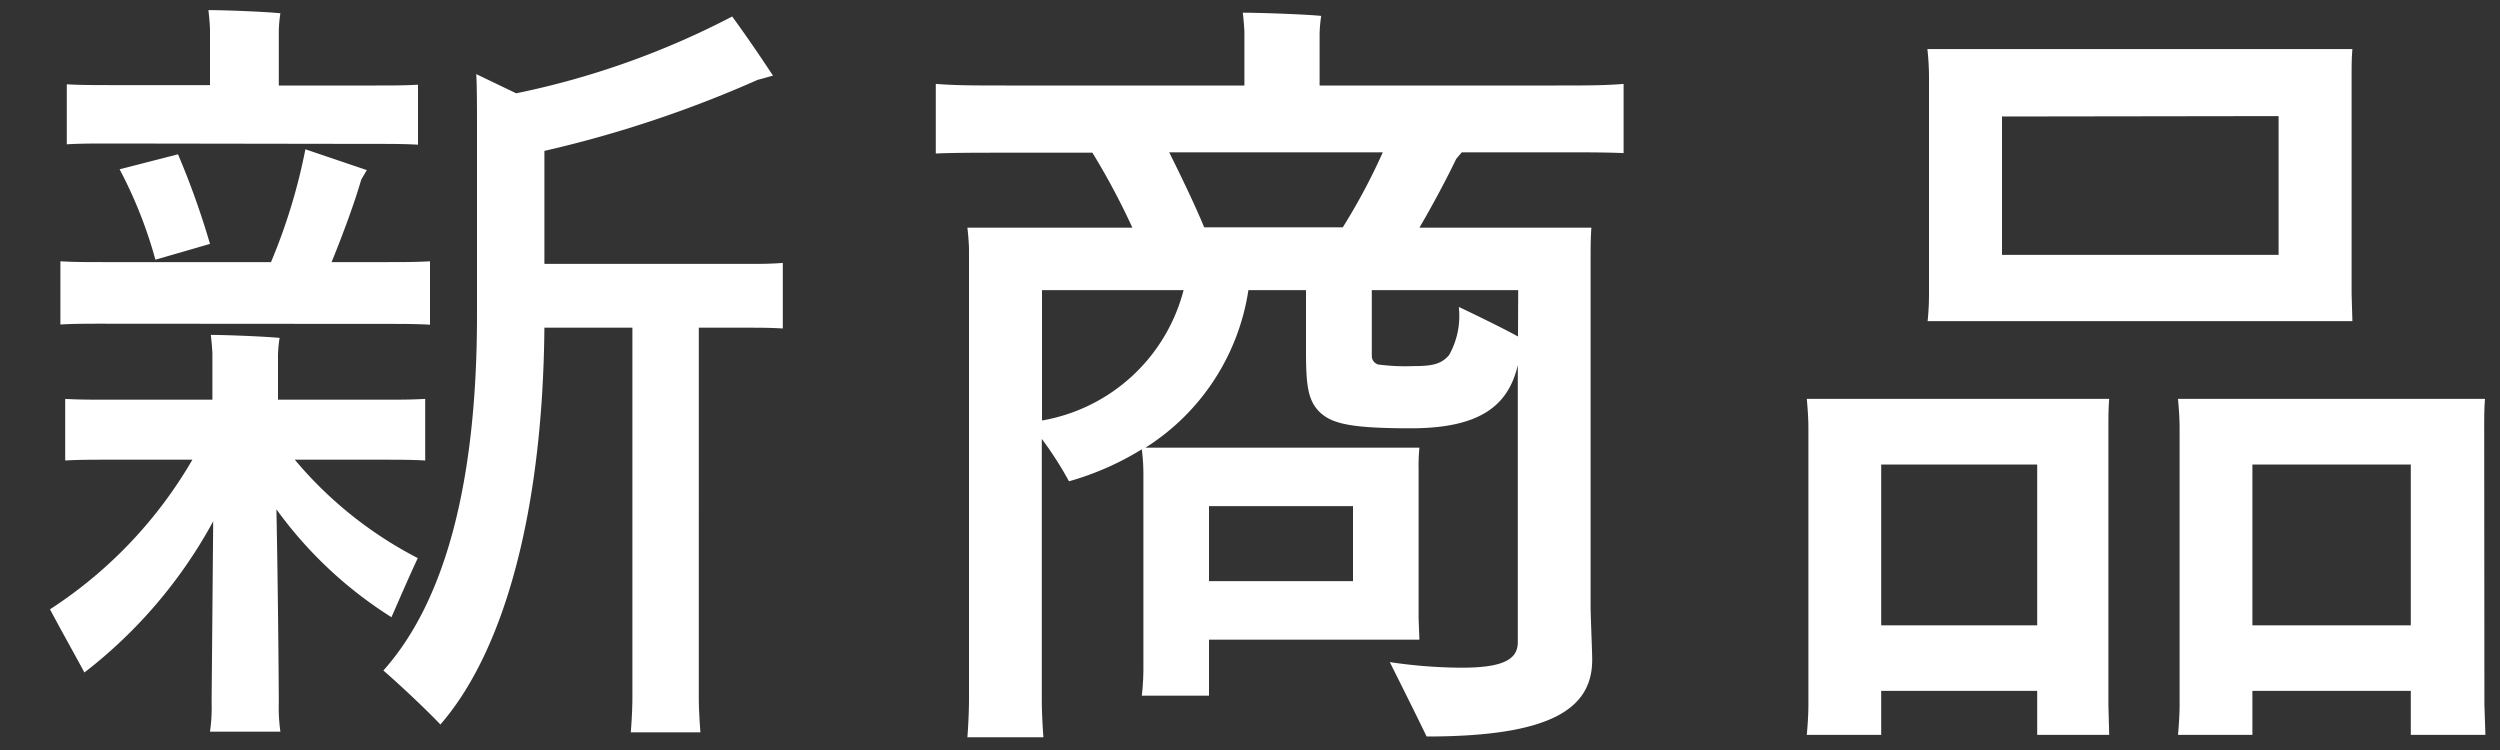 <svg xmlns="http://www.w3.org/2000/svg" width="50" height="15" viewBox="0 0 50 15">
  <rect x="0" y="0" width="50" height="15" fill="#333333" stroke="none"/>
  <g id="newproduct" transform="translate(-788 -200.801)">
    <rect id="長方形_7641" data-name="長方形 7641" width="50" height="15" transform="translate(788 200.801)" fill="none"/>
    <path id="パス_7809" data-name="パス 7809" d="M7.12-10.7c.32,0,.56,0,.832.016v-1.2c-.272.016-.512.016-.832.016H5.168V-12.96a2.616,2.616,0,0,1,.032-.352c-.288-.032-1.12-.064-1.44-.064.016.128.032.32.032.4v1.1H1.808c-.32,0-.608,0-.88-.016v1.2c.272-.016.56-.016.88-.016Zm7.408,2.4H10.48V-10.56a23.448,23.448,0,0,0,4.272-1.424c.08-.016.224-.064.3-.08-.272-.416-.56-.832-.816-1.184a16.5,16.5,0,0,1-4.32,1.536l-.8-.384c.016.144.016.832.016.928v3.9c0,3.168-.576,5.648-1.872,7.1C7.568.1,8.08.576,8.4.912,9.68-.56,10.448-3.36,10.48-7.024h1.76V.368c0,.224-.016.5-.032.7H13.6c-.016-.224-.032-.464-.032-.7V-7.024h.96c.256,0,.48,0,.72.016V-8.32C15.008-8.3,14.784-8.3,14.528-8.3ZM7.312-7.1c.336,0,.608,0,.88.016V-8.352c-.272.016-.544.016-.88.016H6.224c.24-.592.464-1.2.592-1.648l.112-.192L5.7-10.592a11.547,11.547,0,0,1-.688,2.256H1.68c-.336,0-.608,0-.88-.016v1.264c.272-.016.544-.016.88-.016ZM2.7-8.384,3.792-8.7a16.2,16.2,0,0,0-.64-1.792l-1.168.3A8.852,8.852,0,0,1,2.7-8.384Zm4.72,7.152c.128-.288.368-.848.528-1.184A7.956,7.956,0,0,1,5.488-4.384H7.232c.32,0,.592,0,.864.016V-5.6c-.272.016-.544.016-.864.016H5.152v-.9a2.634,2.634,0,0,1,.032-.336C4.9-6.848,4.112-6.88,3.808-6.88c.016.128.032.32.032.384v.912H1.76c-.32,0-.592,0-.864-.016v1.232c.272-.016.544-.016.864-.016H3.44A8.854,8.854,0,0,1,.592-1.392c.176.336.5.912.688,1.264A9.612,9.612,0,0,0,3.856-3.152L3.824.464a3.387,3.387,0,0,1-.032.592H5.2A3.48,3.48,0,0,1,5.168.464c0-.272-.016-2.32-.048-3.856A8.294,8.294,0,0,0,7.424-1.232Zm21.408-9.3H30.72c.56,0,.976,0,1.344.016V-11.9c-.368.032-.784.032-1.344.032H25.984v-1.04a2.873,2.873,0,0,1,.032-.352c-.32-.032-1.232-.064-1.568-.064.016.128.032.336.032.4v1.056H19.7c-.56,0-1.008,0-1.392-.032v1.392c.384-.016.832-.016,1.392-.016H21.44a14.273,14.273,0,0,1,.8,1.5h-3.3c.016.128.032.336.032.448V.4c0,.256-.016.56-.032.768h1.52c-.016-.224-.032-.5-.032-.768V-4.8a7.062,7.062,0,0,1,.544.848,5.736,5.736,0,0,0,1.456-.64,3.963,3.963,0,0,1,.032.464V-.176a4.876,4.876,0,0,1-.032.512h1.344V-.784h4.208l-.016-.432v-2.96a3.9,3.9,0,0,1,.016-.448H22.5A4.524,4.524,0,0,0,24.56-7.776h1.152v1.2c0,.7.032,1.024.3,1.264.24.208.608.3,1.792.3,1.36,0,1.952-.432,2.144-1.264V-.736c0,.32-.24.512-1.12.512a9.948,9.948,0,0,1-1.44-.112c.224.448.576,1.152.736,1.488,2.5,0,3.312-.56,3.312-1.536,0-.176-.032-.864-.032-1.072V-8.384c0-.224,0-.432.016-.64h-3.44c.272-.464.544-.976.736-1.376Zm-5.152,1.5c-.208-.5-.48-1.056-.7-1.5h4.272a12.252,12.252,0,0,1-.8,1.5ZM20.432-5.168V-7.776h2.832A3.549,3.549,0,0,1,20.432-5.168Zm9.52-1.68c-.288-.16-.848-.432-1.184-.592a1.6,1.6,0,0,1-.192.96c-.16.192-.352.224-.72.224a4.14,4.14,0,0,1-.7-.032.177.177,0,0,1-.128-.176V-7.776h2.928Zm-3.3,3.392v1.5h-2.88v-1.5Zm11.488-3.7h8.5L46.624-7.7v-4.352c0-.208,0-.352.016-.544h-8.5a5.25,5.25,0,0,1,.032.544V-7.7A5.25,5.25,0,0,1,38.144-7.152Zm7.024-4.1V-8.48H39.632v-2.768ZM41.776-5.6H35.728c.016.176.032.384.032.592V.512c0,.208-.016.432-.032.608h1.488V.24h3.12v.88h1.44L41.76.528V-5.008C41.76-5.216,41.76-5.408,41.776-5.6Zm7.5.608c0-.224,0-.416.016-.608H43.152c.016.176.032.384.032.592V.512c0,.208-.016.432-.032.608H44.64V.24h3.168v.88H49.3L49.28.512ZM37.216-1.072V-4.288h3.12v3.216Zm7.424,0V-4.288h3.168v3.216Z" transform="translate(788.408 214.379)" fill="#fff"/>
  </g>
</svg>
